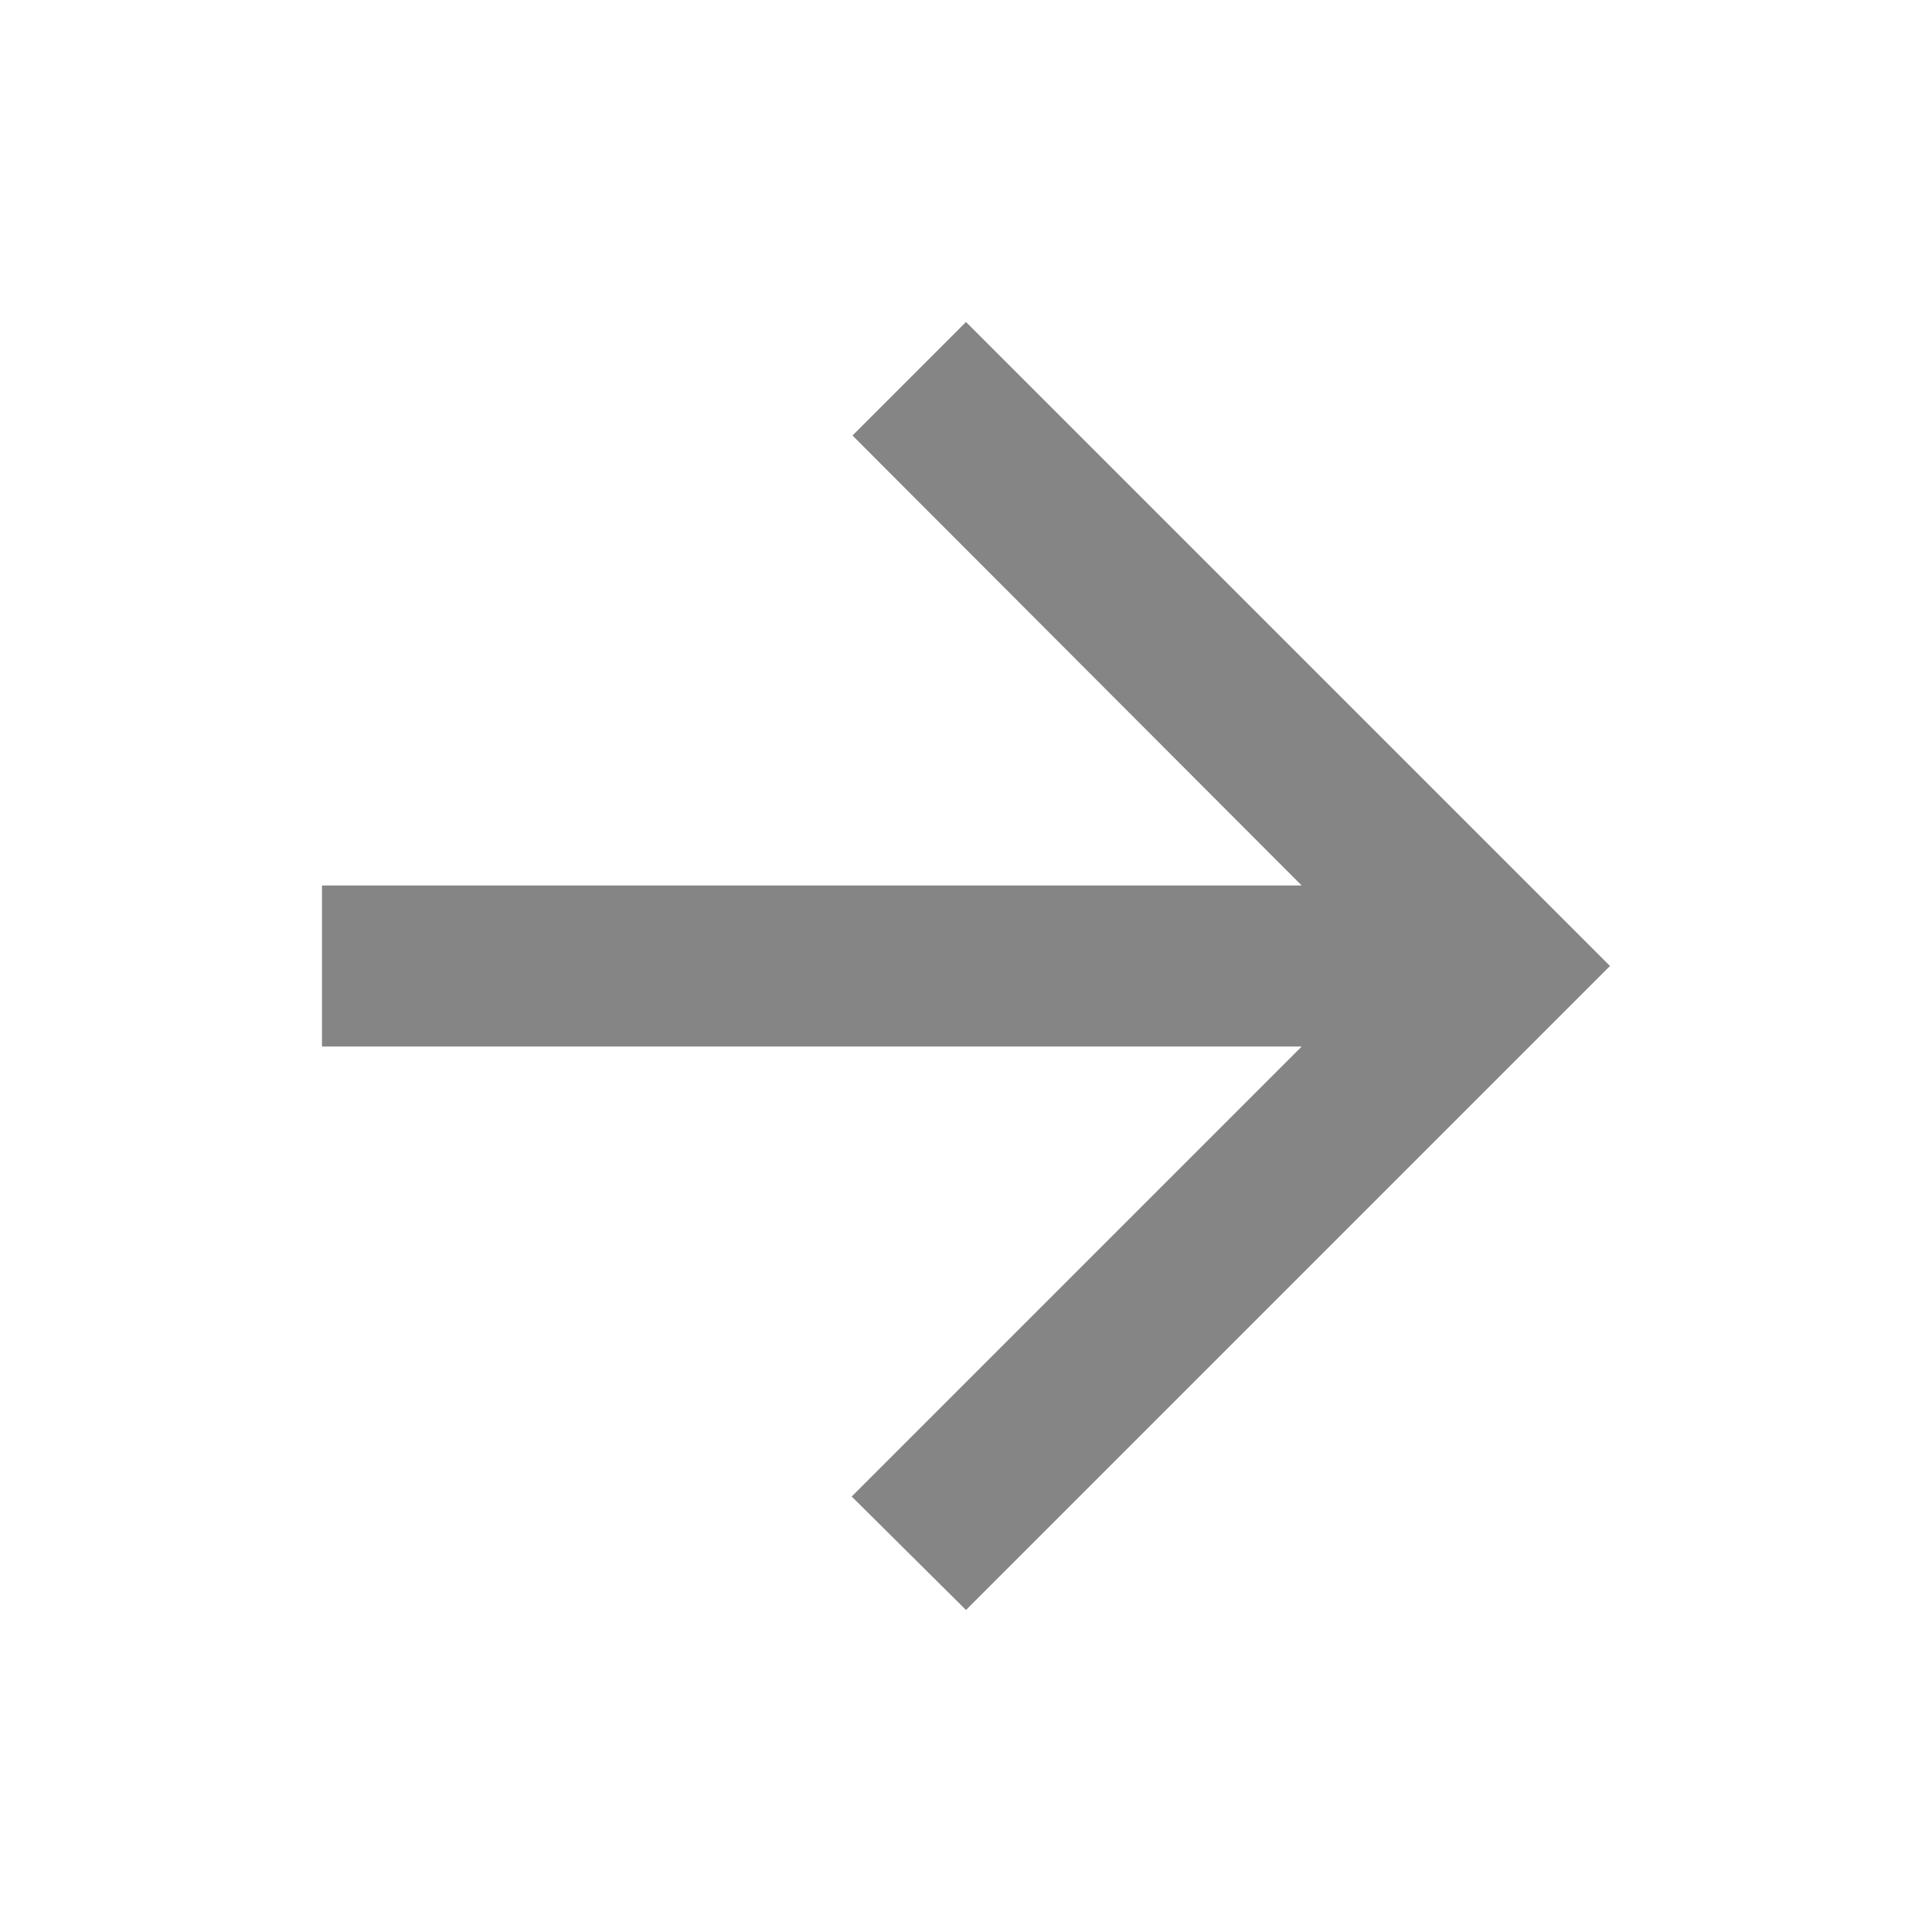 <svg width="24" height="24" viewBox="0 0 24 24" xmlns="http://www.w3.org/2000/svg">
    <g fill="none" fill-rule="evenodd">
        <path d="M24 24H0V0h24z"/>
        <path fill="#858585" fill-rule="nonzero" d="M4 13h12.17l-5.59 5.59L12 20l8-8-8-8-1.41 1.41L16.17 11H4z"/>
    </g>
</svg>
